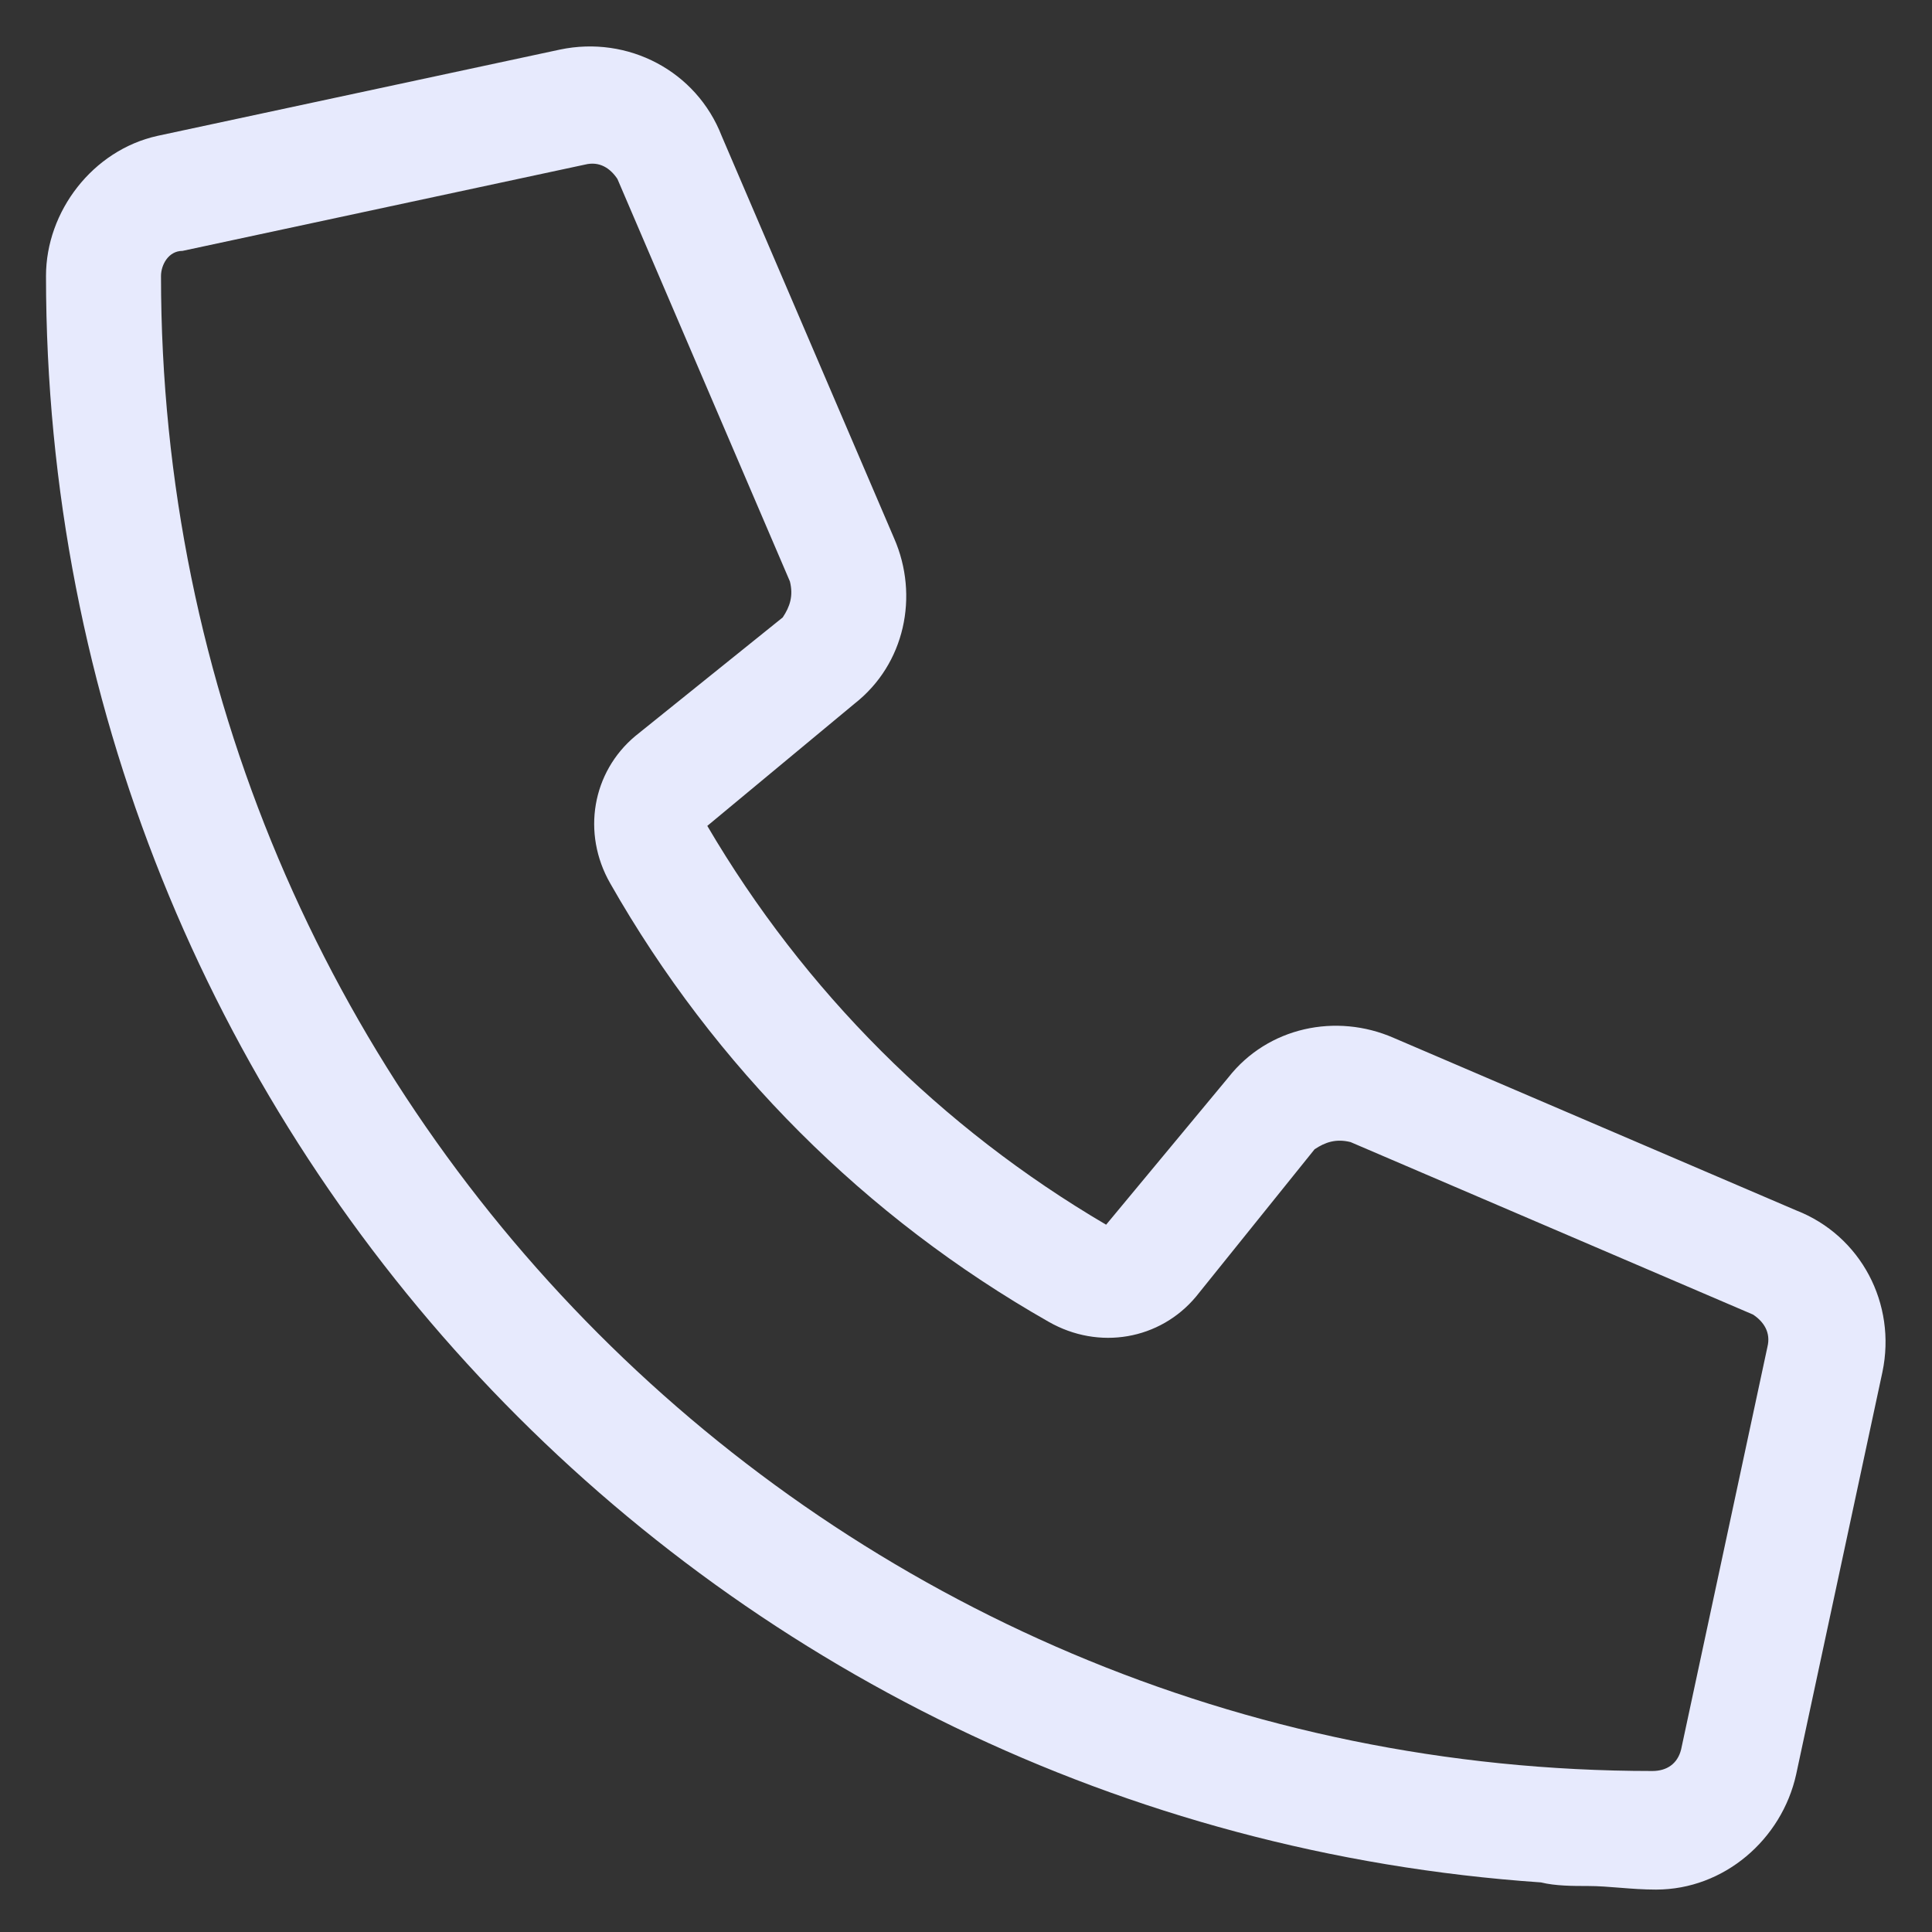 <svg width="21" height="21" viewBox="0 0 21 21" fill="none" xmlns="http://www.w3.org/2000/svg">
<rect x="0" y="0" width="21" height="21" fill="#333333" stroke="none"/>
<path d="M15.148 11.281L19.523 13.156C20.227 13.43 20.617 14.172 20.461 14.914L19.523 19.289C19.367 19.992 18.742 20.539 18 20.539C17.727 20.539 17.492 20.5 17.258 20.5C17.102 20.5 16.906 20.5 16.75 20.461C7.648 19.836 0.5 12.258 0.5 3C0.5 2.297 1.008 1.633 1.711 1.477L6.086 0.539C6.828 0.383 7.57 0.773 7.844 1.477L9.719 5.852C9.992 6.477 9.836 7.219 9.289 7.648L7.688 8.977C8.742 10.773 10.227 12.258 12.023 13.312L13.352 11.711C13.781 11.164 14.523 11.008 15.148 11.281ZM17.961 19.25C18.117 19.25 18.234 19.172 18.273 19.016L19.211 14.641C19.25 14.484 19.172 14.367 19.055 14.289L14.68 12.414C14.523 12.375 14.406 12.414 14.289 12.492L13 14.094C12.609 14.562 11.945 14.68 11.398 14.367C9.406 13.234 7.766 11.594 6.633 9.602C6.32 9.055 6.438 8.391 6.906 8L8.508 6.711C8.586 6.594 8.625 6.477 8.586 6.32L6.711 1.945C6.633 1.828 6.516 1.75 6.359 1.789L1.984 2.727C1.828 2.727 1.75 2.883 1.75 3C1.75 11.984 9.016 19.25 17.961 19.25Z" fill="#E7EAFD"></path>
</svg>
